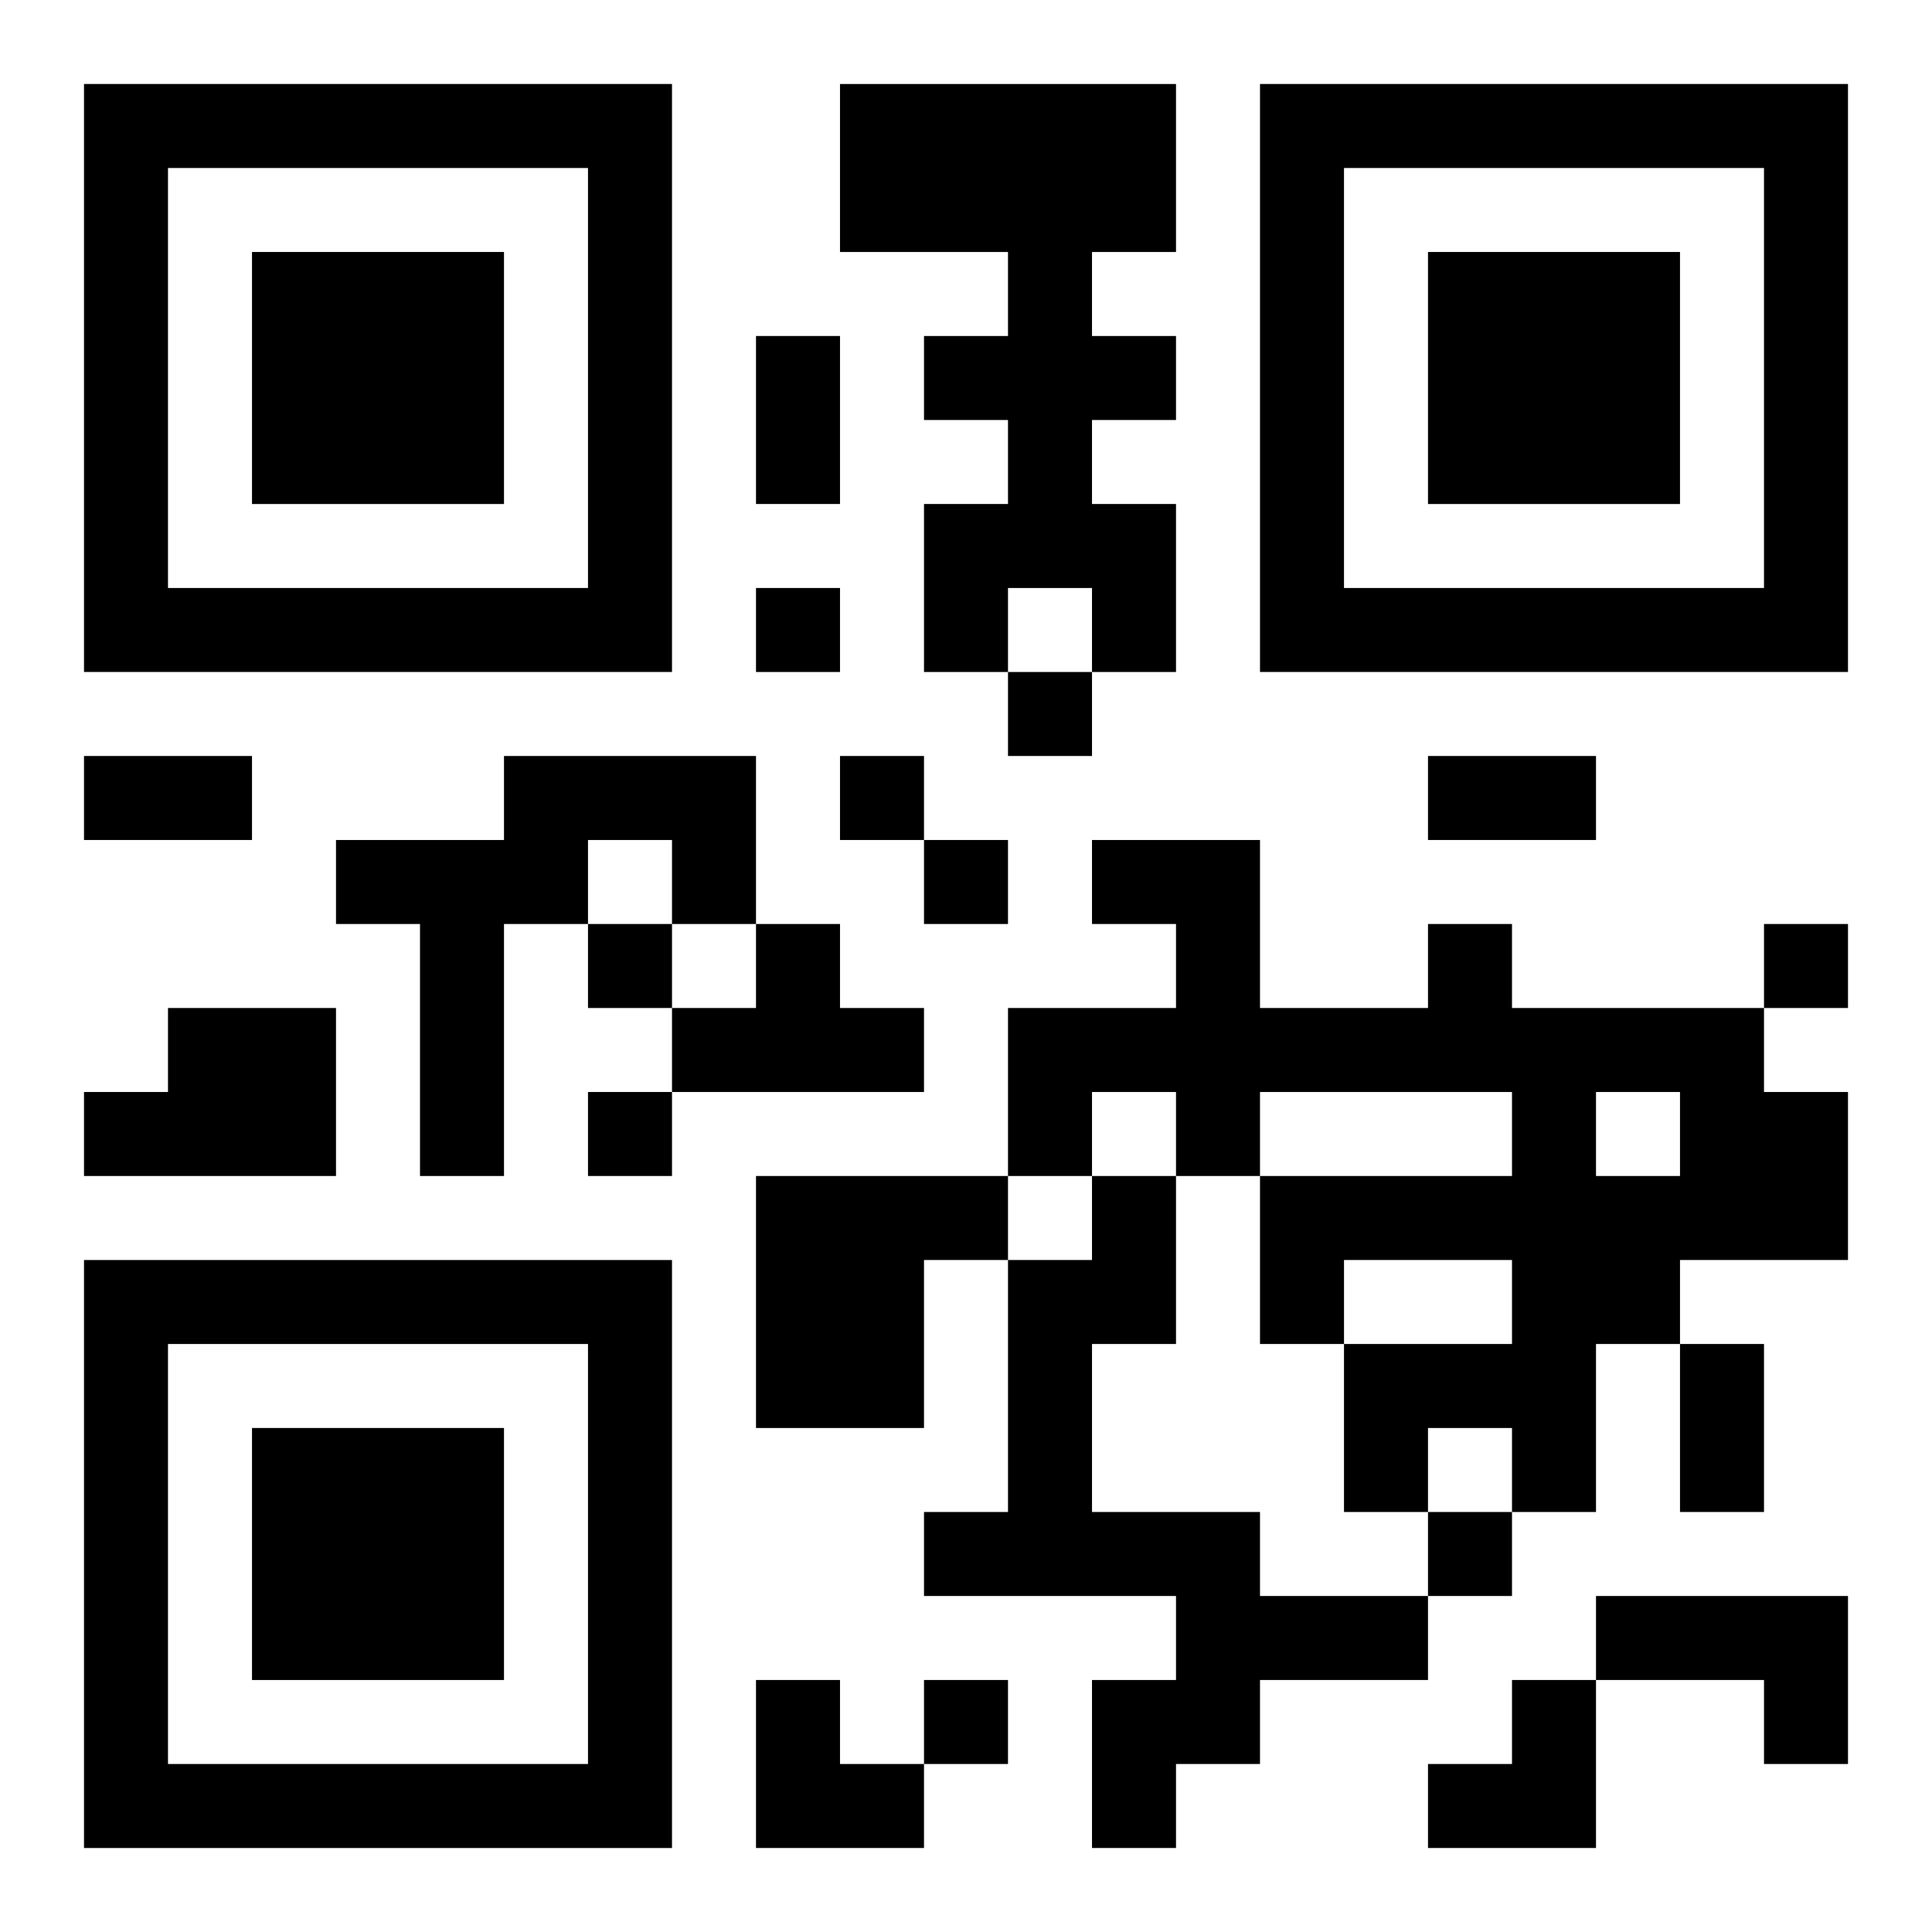 <?xml version="1.0" encoding="UTF-8"?>
<svg width="250" height="250" baseProfile="full" version="1.1" viewBox="-1 -1 23 23" xmlns="http://www.w3.org/2000/svg" xmlns:xlink="http://www.w3.org/1999/xlink"><symbol id="a"><path d="m0 7v7h7v-7h-7zm1 1h5v5h-5v-5zm1 1v3h3v-3h-3z"/></symbol><use y="-7" xlink:href="#a"/><use y="7" xlink:href="#a"/><use x="14" y="-7" xlink:href="#a"/><path d="m9 0h4v2h-1v1h1v1h-1v1h1v2h-1v-1h-1v1h-1v-2h1v-1h-1v-1h1v-1h-2v-2m-4 8h3v2h-1v-1h-1v1h-1v3h-1v-3h-1v-1h2v-1m3 2h1v1h1v1h-3v-1h1v-1m8 0h1v1h3v1h1v2h-2v1h-1v2h-1v-1h-1v1h-1v-2h2v-1h-2v1h-1v-2h3v-1h-3v1h-1v-1h-1v1h-1v-2h2v-1h-1v-1h2v2h2v-1m2 2v1h1v-1h-1m-17-1h2v2h-3v-1h1v-1m7 2h3v1h-1v2h-2v-3m4 0h1v2h-1v2h2v1h2v1h-2v1h-1v1h-1v-2h1v-1h-3v-1h1v-3h1v-1m6 5h3v2h-1v-1h-2v-1m-10-12v1h1v-1h-1m3 1v1h1v-1h-1m-2 1v1h1v-1h-1m1 1v1h1v-1h-1m-4 1v1h1v-1h-1m14 0v1h1v-1h-1m-14 2v1h1v-1h-1m10 5v1h1v-1h-1m-6 2v1h1v-1h-1m-2-16h1v2h-1v-2m-8 5h2v1h-2v-1m16 0h2v1h-2v-1m3 7h1v2h-1v-2m-11 4h1v1h1v1h-2zm8 0m1 0h1v2h-2v-1h1z"/></svg>
